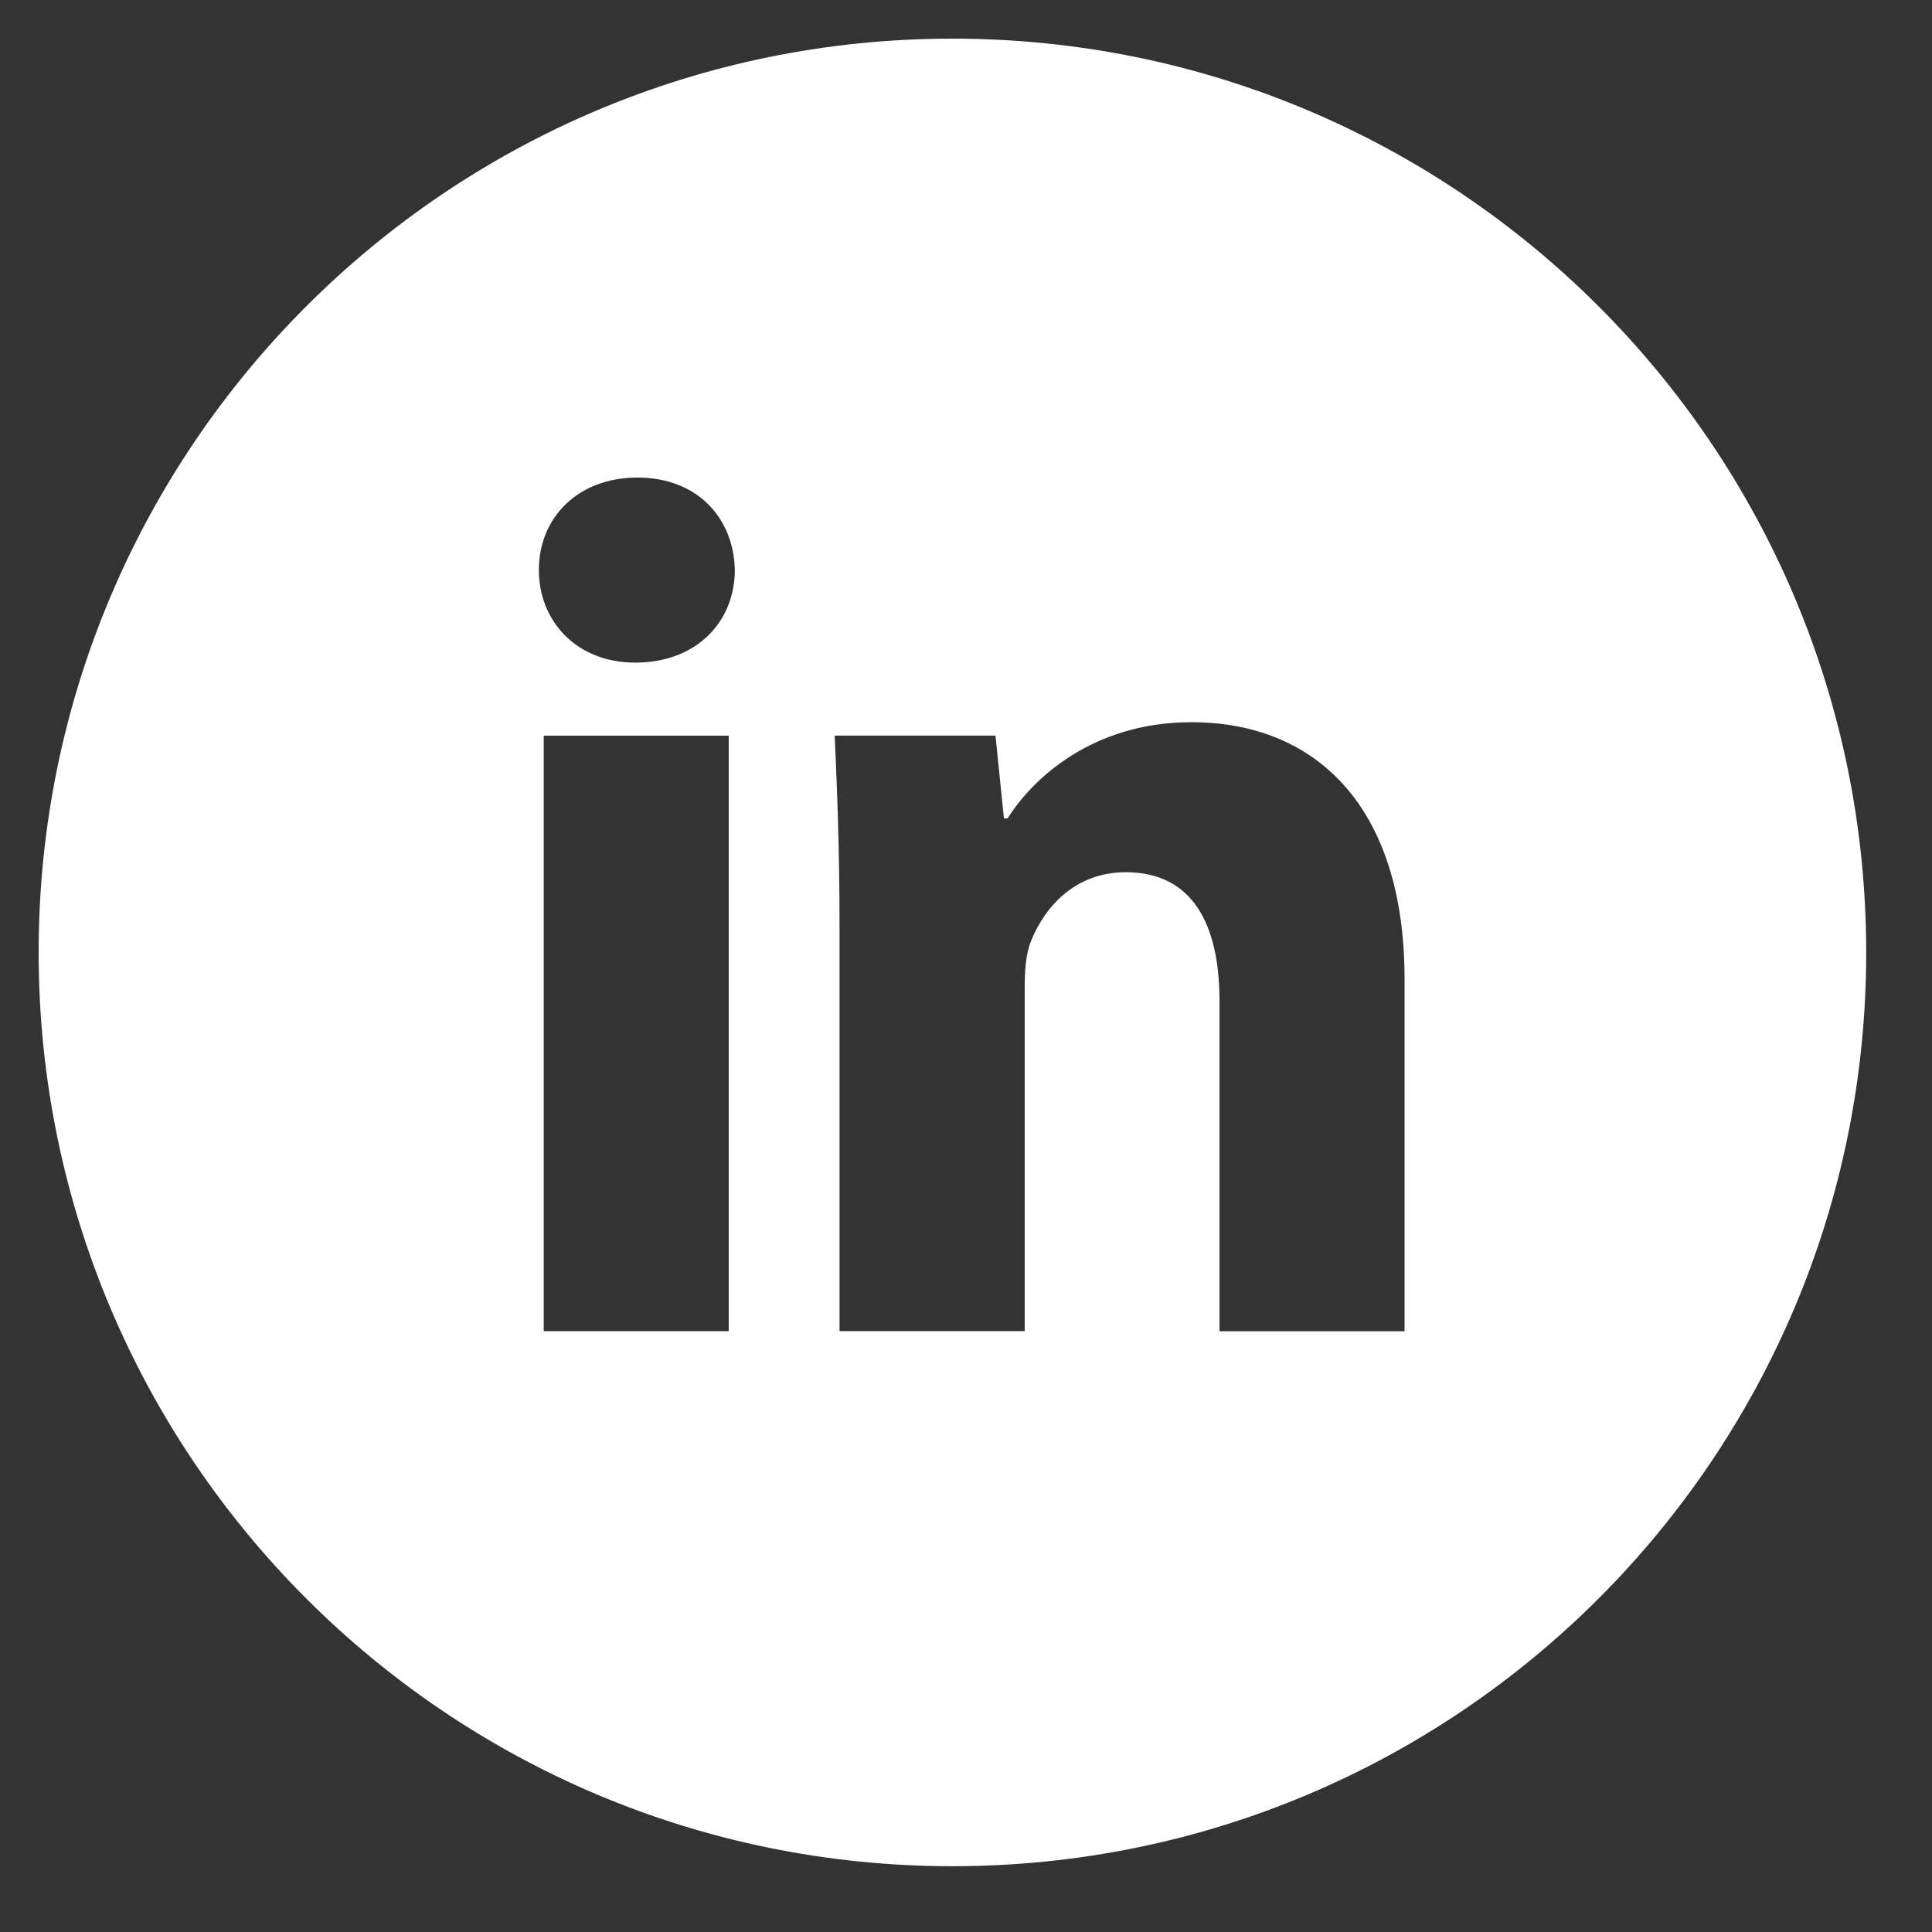 <svg xmlns="http://www.w3.org/2000/svg" width="37" height="37" fill="none"><rect width="100%" height="100%" fill="#333333" stroke="none"/><path d="M18.24.74C8.575.74.74 8.575.74 18.24s7.835 17.5 17.5 17.5 17.5-7.835 17.5-17.5S27.905.74 18.24.74zm-4.284 24.754h-3.543V14.089h3.543v11.405zM12.163 12.69c-1.12 0-1.843-.793-1.843-1.774 0-1.001.745-1.77 1.888-1.77 1.143 0 1.843.769 1.865 1.77 0 .98-.722 1.774-1.91 1.774zm14.736 12.804h-3.544v-6.32c0-1.471-.514-2.47-1.795-2.47-.98 0-1.56.676-1.818 1.327-.095.231-.118.56-.118.886v6.575h-3.546v-7.766c0-1.424-.045-2.614-.093-3.638h3.08l.161 1.584h.072c.466-.744 1.61-1.841 3.521-1.841 2.332 0 4.08 1.562 4.08 4.92v6.743z" fill="#fff"/></svg>